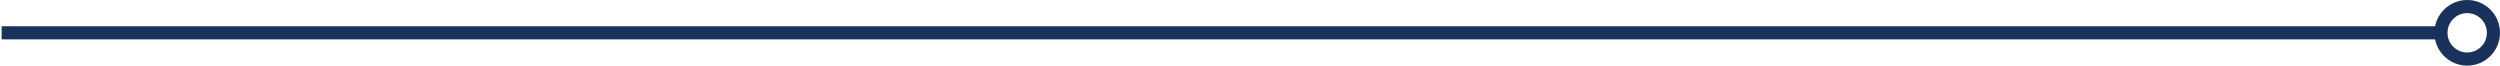 <svg width="762" height="20" viewBox="0 0 762 20" fill="none" xmlns="http://www.w3.org/2000/svg">
<path fill-rule="evenodd" clip-rule="evenodd" d="M744 12L0.5 12L0.5 8L744 8V12Z" fill="#19325C"/>
<path fill-rule="evenodd" clip-rule="evenodd" d="M752 16C755.314 16 758 13.314 758 10C758 6.686 755.314 4 752 4C748.686 4 746 6.686 746 10C746 13.314 748.686 16 752 16ZM752 20C757.523 20 762 15.523 762 10C762 4.477 757.523 0 752 0C746.477 0 742 4.477 742 10C742 15.523 746.477 20 752 20Z" fill="#19325C"/>
</svg>
